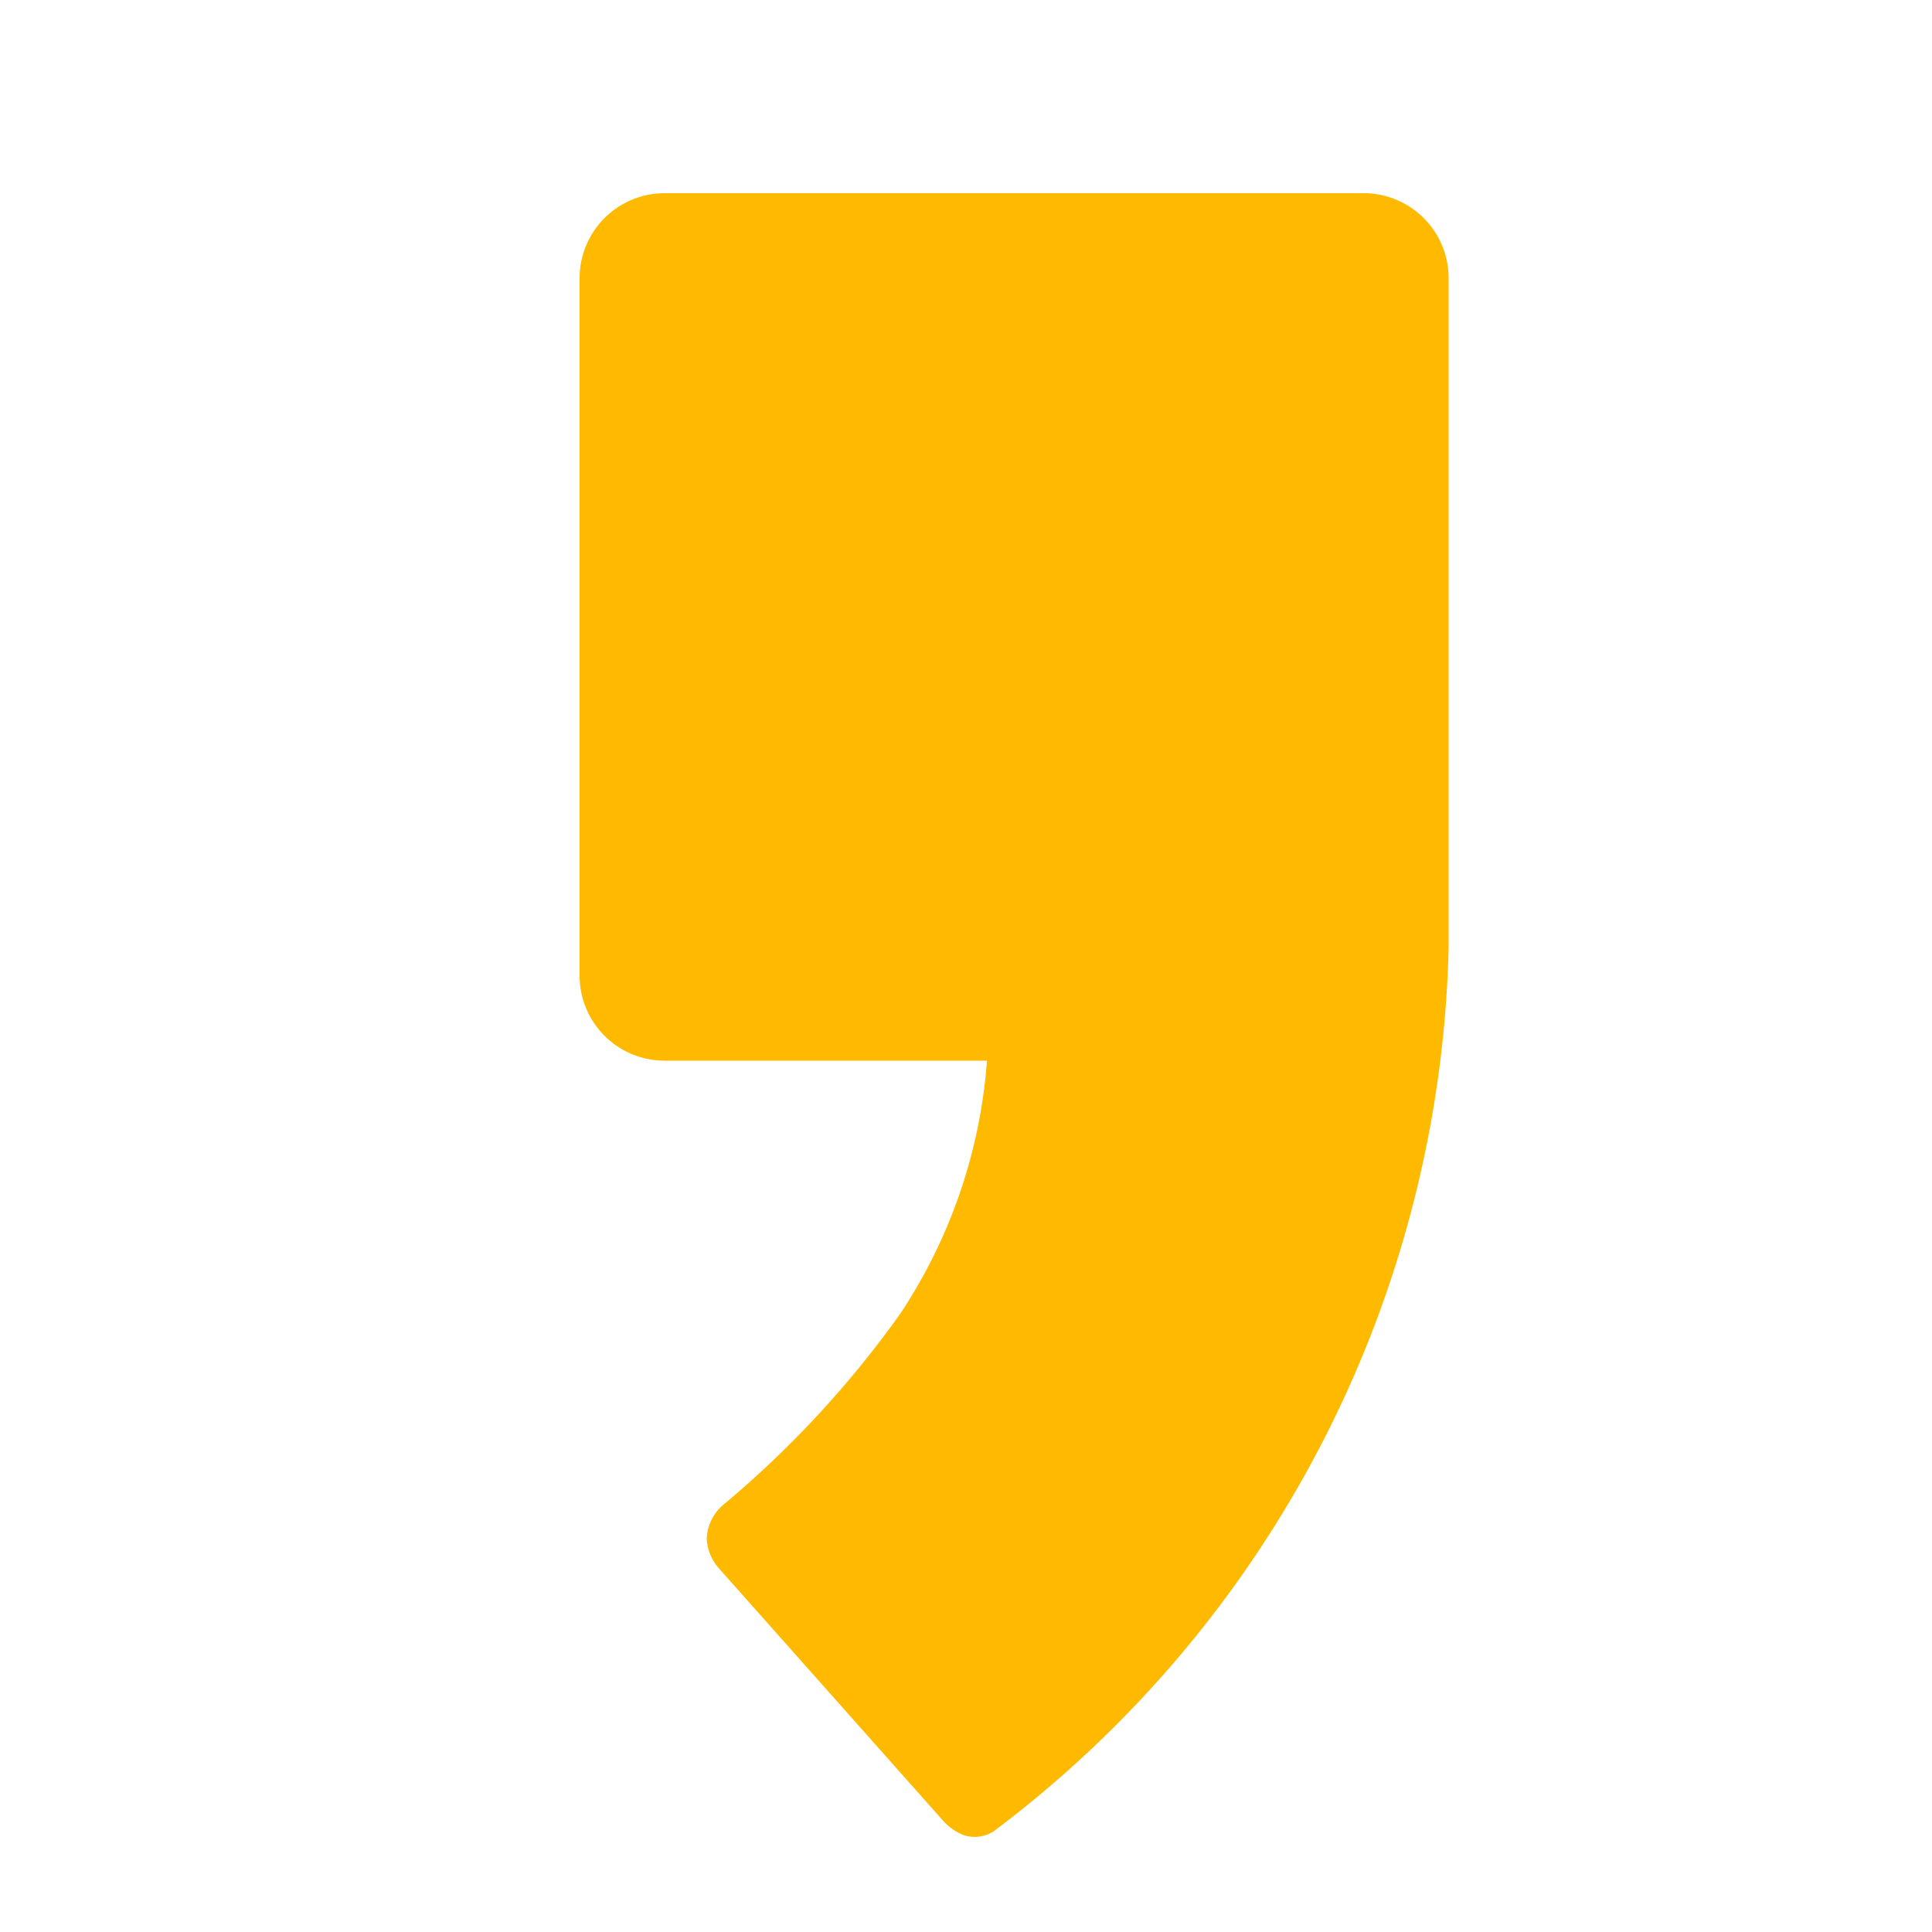<svg id="i-kakaostory-sub" xmlns="http://www.w3.org/2000/svg" width="20" height="20" viewBox="0 0 20 20">
  <g id="그룹_1028" data-name="그룹 1028" transform="translate(-61.231 -124.189)">
    <path id="패스_1051" data-name="패스 1051" d="M75.35,126.189H68.111a.88.88,0,0,0-.88.88v7.22a.88.88,0,0,0,.88.88h3.337a5.457,5.457,0,0,1-.9,2.623,10.545,10.545,0,0,1-1.831,1.976.482.482,0,0,0-.17.354.5.5,0,0,0,.124.3L71,143.044a.575.575,0,0,0,.206.142.367.367,0,0,0,.307-.036,11.788,11.788,0,0,0,4.714-9.141c0-.012,0-6.94,0-6.94a.88.88,0,0,0-.881-.88" transform="translate(0 0)" fill="#ffba00"/>
  </g>
  <rect id="background" width="20" height="20" fill="none"/>
</svg>
